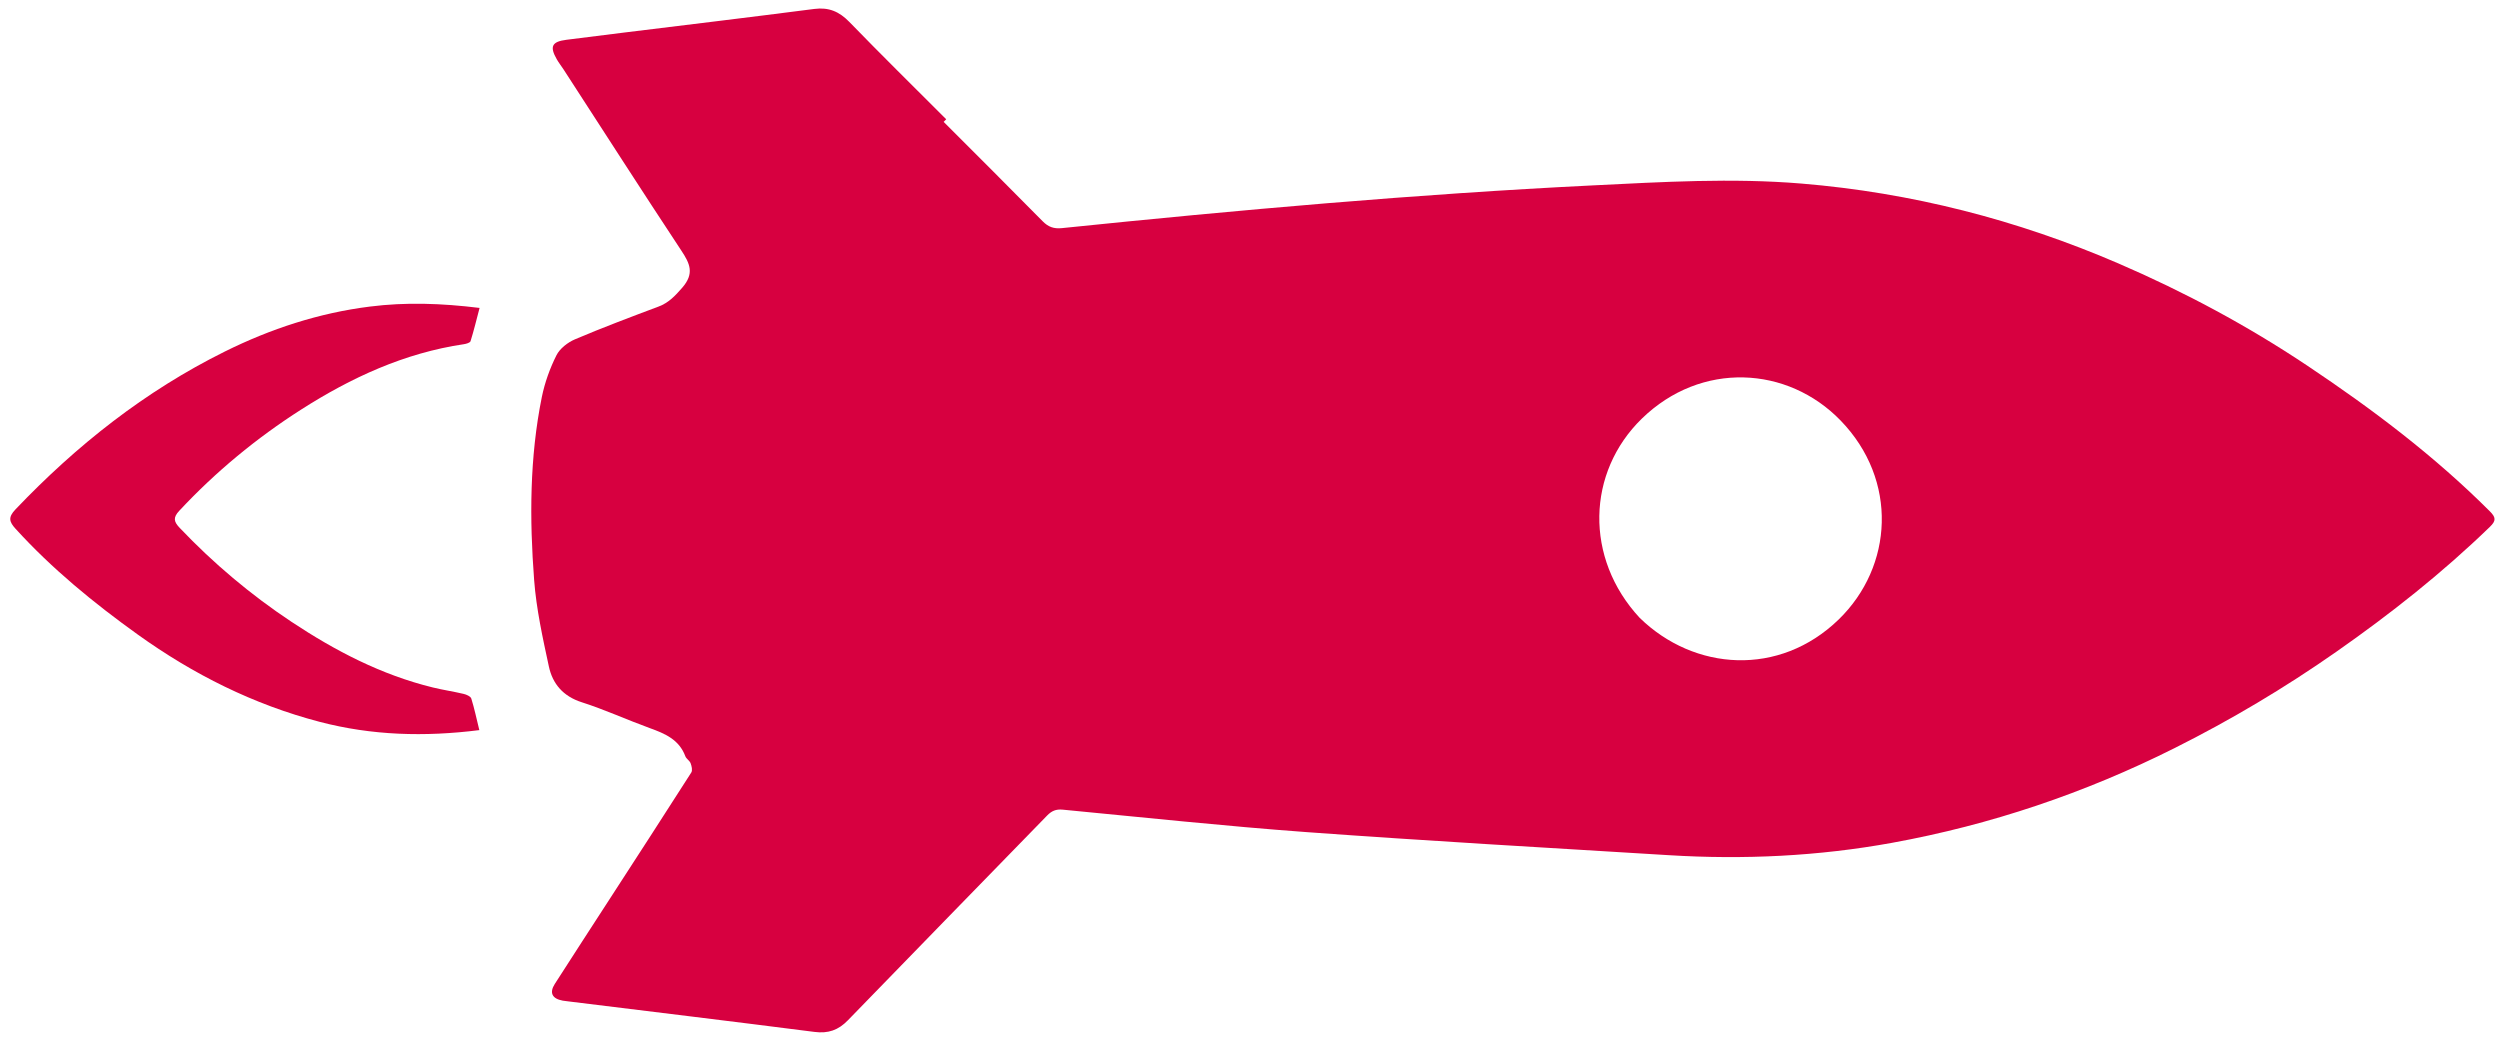 <svg width="107" height="45" viewBox="0 0 107 45" fill="none" xmlns="http://www.w3.org/2000/svg">
<path d="M40.388 5.216C41.803 6.633 43.222 8.044 44.626 9.47C44.868 9.715 45.104 9.799 45.447 9.764C53.013 8.986 60.588 8.309 68.186 7.934C71.152 7.788 74.125 7.61 77.096 7.856C81.806 8.246 86.326 9.403 90.666 11.274C93.491 12.492 96.192 13.94 98.747 15.646C101.526 17.502 104.191 19.51 106.563 21.882C106.825 22.144 106.841 22.284 106.568 22.548C104.528 24.524 102.312 26.275 99.987 27.901C97.778 29.446 95.473 30.816 93.066 32.022C89.229 33.944 85.203 35.304 80.984 36.072C77.826 36.647 74.635 36.799 71.43 36.602C66.258 36.285 61.083 35.991 55.914 35.614C52.431 35.359 48.958 34.985 45.481 34.653C45.196 34.626 45.009 34.707 44.816 34.906C41.977 37.828 39.126 40.739 36.292 43.666C35.881 44.092 35.447 44.242 34.86 44.166C31.354 43.717 27.845 43.293 24.338 42.861C24.254 42.851 24.169 42.843 24.086 42.828C23.632 42.745 23.503 42.493 23.745 42.113C24.519 40.903 25.304 39.7 26.084 38.494C27.255 36.685 28.429 34.879 29.588 33.062C29.646 32.972 29.604 32.788 29.558 32.667C29.516 32.554 29.373 32.479 29.332 32.367C29.067 31.654 28.462 31.398 27.814 31.164C26.837 30.809 25.887 30.372 24.898 30.056C24.104 29.802 23.651 29.271 23.491 28.523C23.228 27.301 22.955 26.068 22.861 24.827C22.662 22.208 22.666 19.581 23.191 16.989C23.316 16.377 23.535 15.767 23.815 15.208C23.961 14.916 24.299 14.655 24.611 14.522C25.788 14.022 26.986 13.572 28.184 13.122C28.62 12.959 28.893 12.665 29.199 12.315C29.731 11.704 29.529 11.28 29.157 10.719C27.457 8.146 25.792 5.549 24.114 2.962C24.022 2.82 23.915 2.687 23.832 2.541C23.516 1.99 23.618 1.783 24.243 1.703C25.053 1.598 25.863 1.498 26.674 1.398C29.402 1.062 32.128 0.736 34.851 0.383C35.473 0.302 35.921 0.496 36.352 0.939C37.716 2.345 39.113 3.719 40.498 5.105C40.461 5.143 40.424 5.179 40.388 5.216ZM70.177 26.442C72.514 28.725 76.161 28.975 78.696 26.514C81.03 24.247 81.251 20.55 78.778 17.998C76.51 15.657 72.809 15.449 70.274 17.914C67.91 20.214 67.809 23.89 70.177 26.442Z" fill="#D70040"/>
<path d="M20.515 31.249C18.163 31.545 15.914 31.477 13.69 30.897C10.85 30.155 8.273 28.863 5.897 27.159C4.018 25.811 2.232 24.351 0.668 22.634C0.395 22.334 0.338 22.143 0.659 21.806C3.275 19.059 6.209 16.74 9.616 15.049C11.584 14.072 13.65 13.395 15.834 13.121C17.363 12.928 18.894 12.979 20.526 13.179C20.395 13.674 20.283 14.143 20.139 14.603C20.118 14.67 19.955 14.717 19.852 14.732C17.309 15.108 15.028 16.163 12.893 17.527C10.978 18.749 9.227 20.194 7.67 21.864C7.397 22.157 7.441 22.331 7.693 22.595C9.137 24.113 10.727 25.453 12.472 26.611C14.348 27.856 16.322 28.884 18.523 29.423C18.959 29.53 19.407 29.595 19.844 29.699C19.966 29.727 20.142 29.805 20.172 29.899C20.305 30.326 20.396 30.765 20.515 31.249Z" fill="#D70040"/>
</svg>

